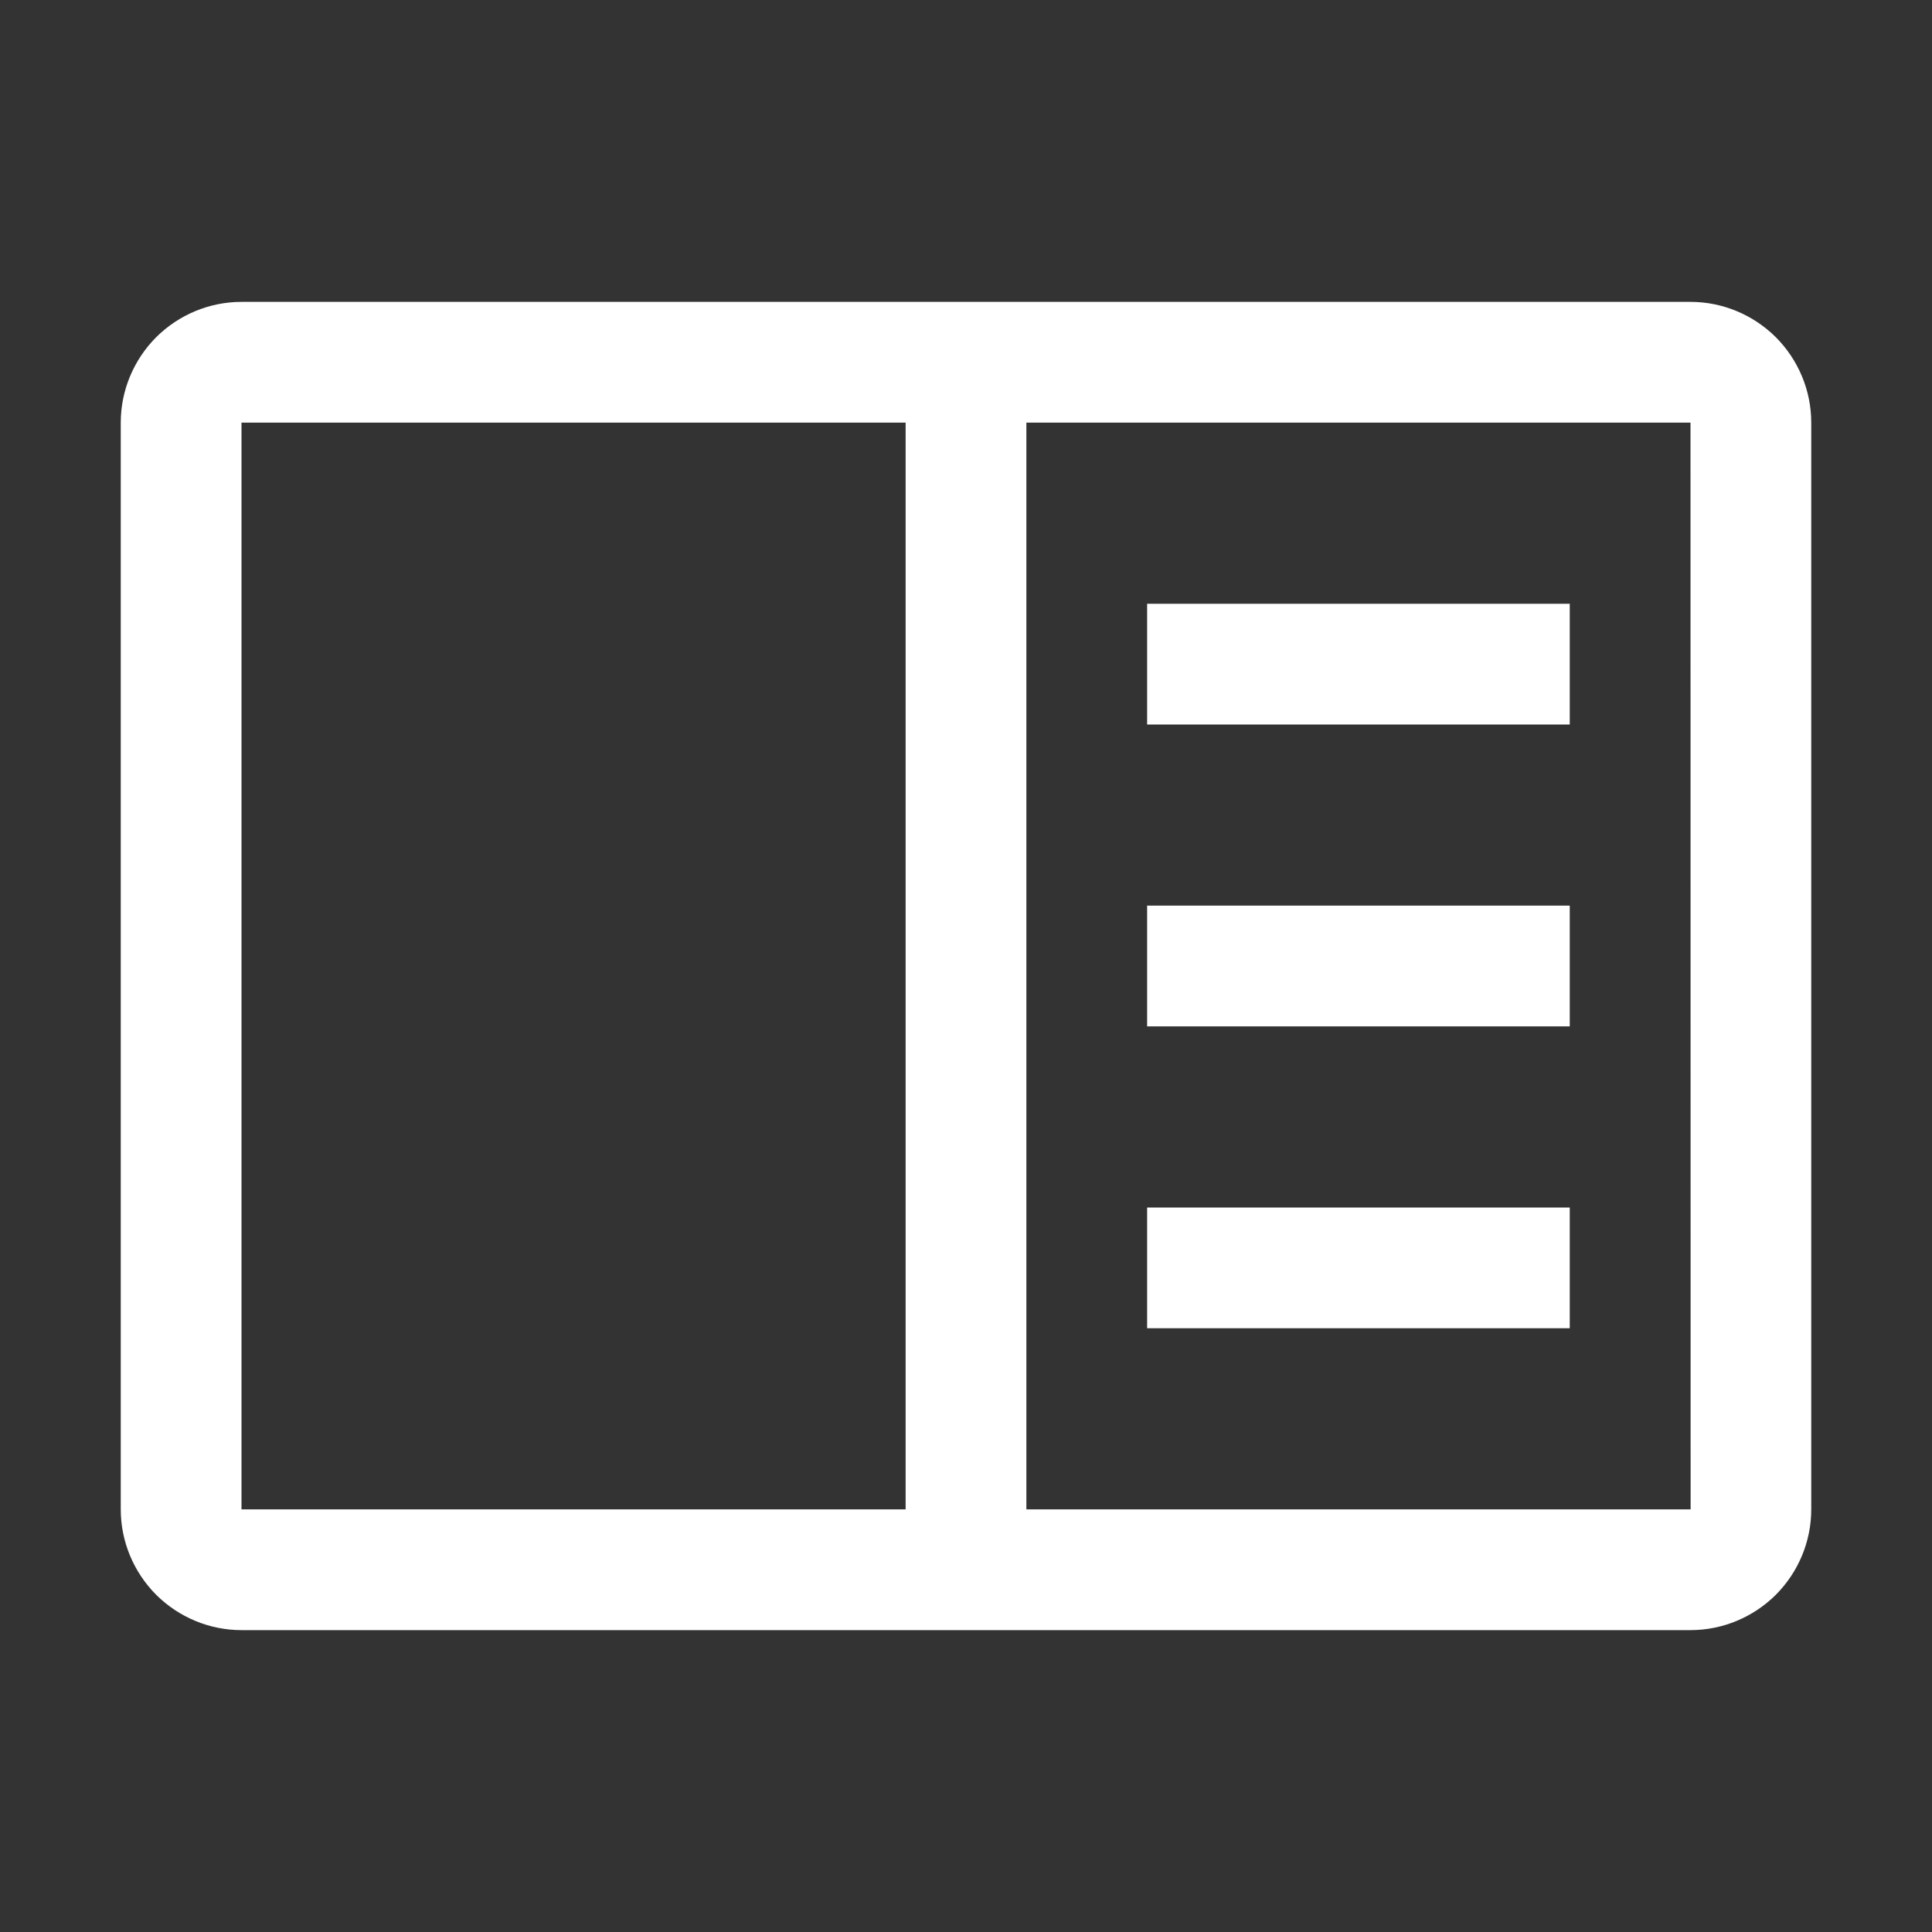 <svg width="16" height="16" viewBox="0 0 16 16" fill="none" xmlns="http://www.w3.org/2000/svg">
<rect x="0" y="0" width="16" height="16" fill="#333333" stroke="none"/>
<path fill-rule="evenodd" clip-rule="evenodd" d="M2 2.5H14C14.265 2.5 14.519 2.606 14.707 2.793C14.894 2.981 15 3.235 15 3.5V12.5C15 12.765 14.894 13.019 14.707 13.207C14.519 13.394 14.265 13.5 14 13.5H2C1.735 13.5 1.481 13.394 1.293 13.207C1.106 13.019 1 12.765 1 12.5V3.5C1 3.235 1.106 2.981 1.293 2.793C1.481 2.606 1.735 2.5 2 2.5ZM7.5 3.5H2V12.5H7.5V3.5ZM8.5 3.5V12.5H14.001L14 3.5H8.5ZM9.5 5H13V6H9.5V5ZM9.5 7.5H13V8.5H9.5V7.5ZM13 10H9.5V11H13V10Z" fill="white"/>
</svg>
